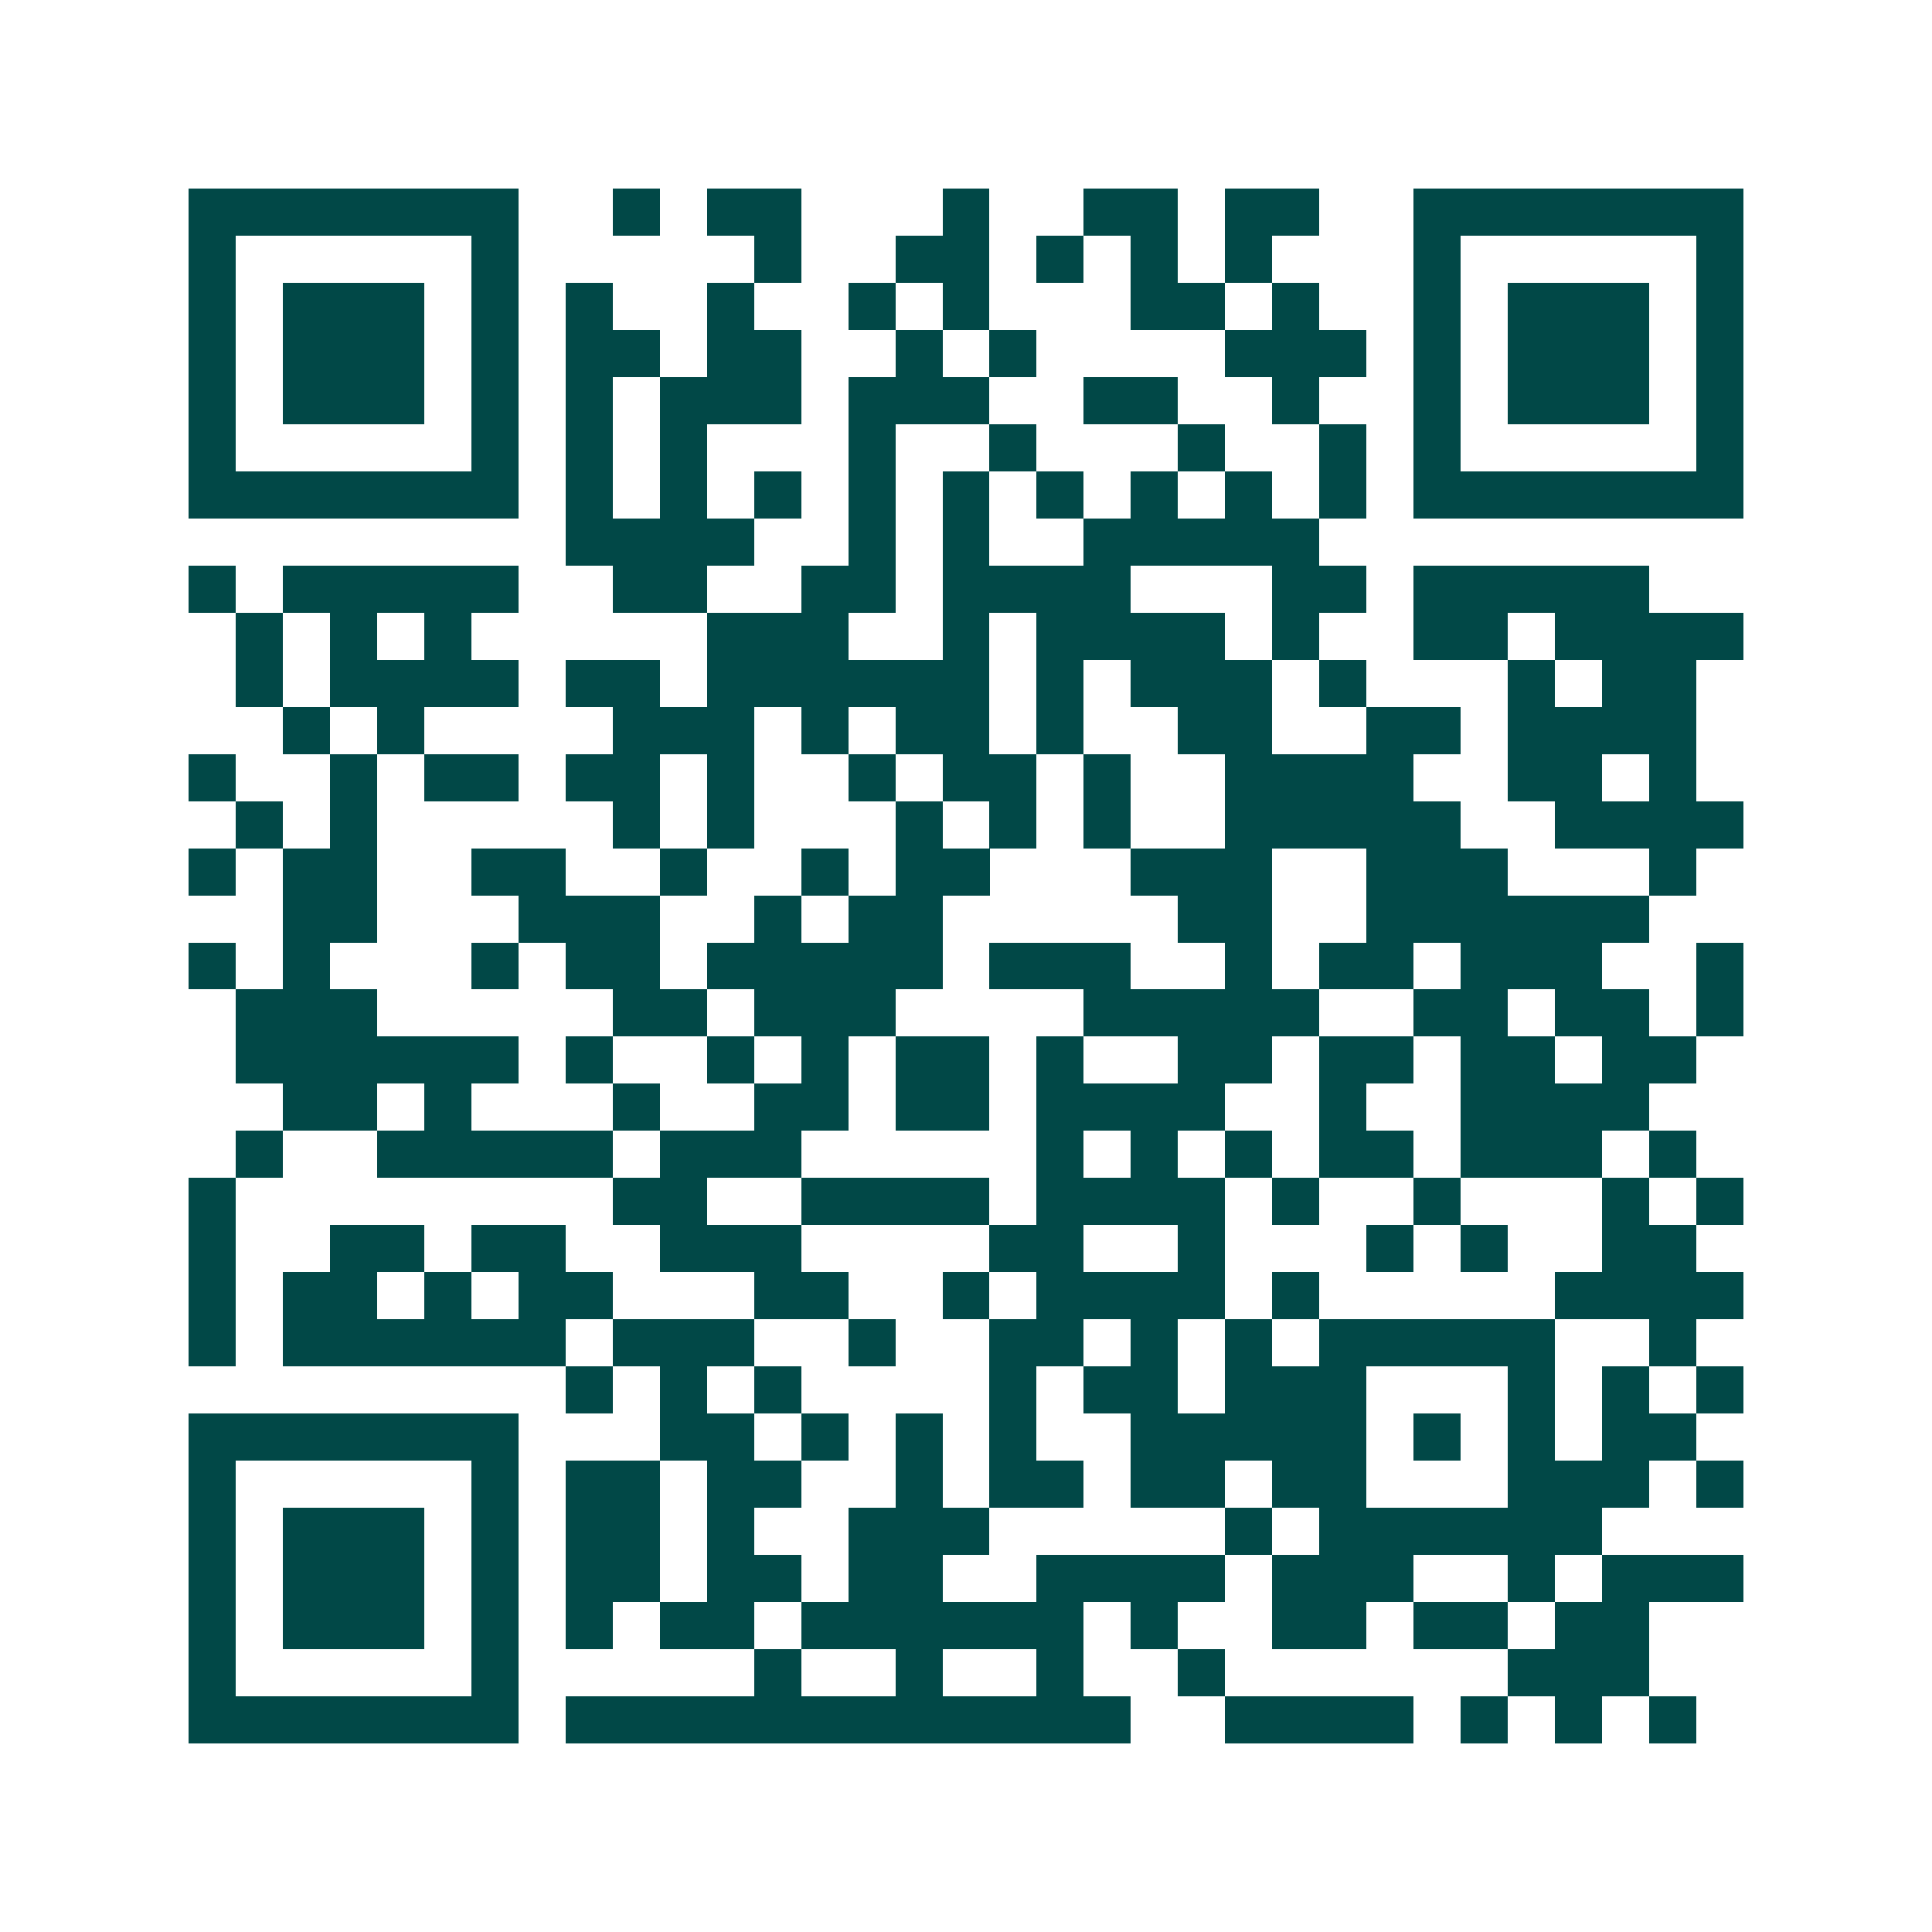 <svg xmlns="http://www.w3.org/2000/svg" width="200" height="200" viewBox="0 0 41 41" shape-rendering="crispEdges"><path fill="#ffffff" d="M0 0h41v41H0z"/><path stroke="#014847" d="M4 4.5h7m2 0h1m1 0h2m3 0h1m2 0h2m1 0h2m2 0h7M4 5.5h1m5 0h1m5 0h1m2 0h2m1 0h1m1 0h1m1 0h1m3 0h1m5 0h1M4 6.5h1m1 0h3m1 0h1m1 0h1m2 0h1m2 0h1m1 0h1m3 0h2m1 0h1m2 0h1m1 0h3m1 0h1M4 7.5h1m1 0h3m1 0h1m1 0h2m1 0h2m2 0h1m1 0h1m4 0h3m1 0h1m1 0h3m1 0h1M4 8.5h1m1 0h3m1 0h1m1 0h1m1 0h3m1 0h3m2 0h2m2 0h1m2 0h1m1 0h3m1 0h1M4 9.5h1m5 0h1m1 0h1m1 0h1m3 0h1m2 0h1m3 0h1m2 0h1m1 0h1m5 0h1M4 10.5h7m1 0h1m1 0h1m1 0h1m1 0h1m1 0h1m1 0h1m1 0h1m1 0h1m1 0h1m1 0h7M12 11.5h4m2 0h1m1 0h1m2 0h5M4 12.5h1m1 0h5m2 0h2m2 0h2m1 0h4m3 0h2m1 0h5M5 13.5h1m1 0h1m1 0h1m5 0h3m2 0h1m1 0h4m1 0h1m2 0h2m1 0h4M5 14.5h1m1 0h4m1 0h2m1 0h6m1 0h1m1 0h3m1 0h1m3 0h1m1 0h2M6 15.5h1m1 0h1m4 0h3m1 0h1m1 0h2m1 0h1m2 0h2m2 0h2m1 0h4M4 16.5h1m2 0h1m1 0h2m1 0h2m1 0h1m2 0h1m1 0h2m1 0h1m2 0h4m2 0h2m1 0h1M5 17.5h1m1 0h1m5 0h1m1 0h1m3 0h1m1 0h1m1 0h1m2 0h5m2 0h4M4 18.5h1m1 0h2m2 0h2m2 0h1m2 0h1m1 0h2m3 0h3m2 0h3m3 0h1M6 19.5h2m3 0h3m2 0h1m1 0h2m5 0h2m2 0h6M4 20.5h1m1 0h1m3 0h1m1 0h2m1 0h5m1 0h3m2 0h1m1 0h2m1 0h3m2 0h1M5 21.5h3m5 0h2m1 0h3m4 0h5m2 0h2m1 0h2m1 0h1M5 22.5h6m1 0h1m2 0h1m1 0h1m1 0h2m1 0h1m2 0h2m1 0h2m1 0h2m1 0h2M6 23.5h2m1 0h1m3 0h1m2 0h2m1 0h2m1 0h4m2 0h1m2 0h4M5 24.5h1m2 0h5m1 0h3m5 0h1m1 0h1m1 0h1m1 0h2m1 0h3m1 0h1M4 25.5h1m8 0h2m2 0h4m1 0h4m1 0h1m2 0h1m3 0h1m1 0h1M4 26.5h1m2 0h2m1 0h2m2 0h3m4 0h2m2 0h1m3 0h1m1 0h1m2 0h2M4 27.5h1m1 0h2m1 0h1m1 0h2m3 0h2m2 0h1m1 0h4m1 0h1m5 0h4M4 28.5h1m1 0h6m1 0h3m2 0h1m2 0h2m1 0h1m1 0h1m1 0h5m2 0h1M12 29.5h1m1 0h1m1 0h1m4 0h1m1 0h2m1 0h3m3 0h1m1 0h1m1 0h1M4 30.5h7m3 0h2m1 0h1m1 0h1m1 0h1m2 0h5m1 0h1m1 0h1m1 0h2M4 31.5h1m5 0h1m1 0h2m1 0h2m2 0h1m1 0h2m1 0h2m1 0h2m3 0h3m1 0h1M4 32.5h1m1 0h3m1 0h1m1 0h2m1 0h1m2 0h3m5 0h1m1 0h6M4 33.5h1m1 0h3m1 0h1m1 0h2m1 0h2m1 0h2m2 0h4m1 0h3m2 0h1m1 0h3M4 34.5h1m1 0h3m1 0h1m1 0h1m1 0h2m1 0h6m1 0h1m2 0h2m1 0h2m1 0h2M4 35.5h1m5 0h1m5 0h1m2 0h1m2 0h1m2 0h1m6 0h3M4 36.5h7m1 0h12m2 0h4m1 0h1m1 0h1m1 0h1"/></svg>
